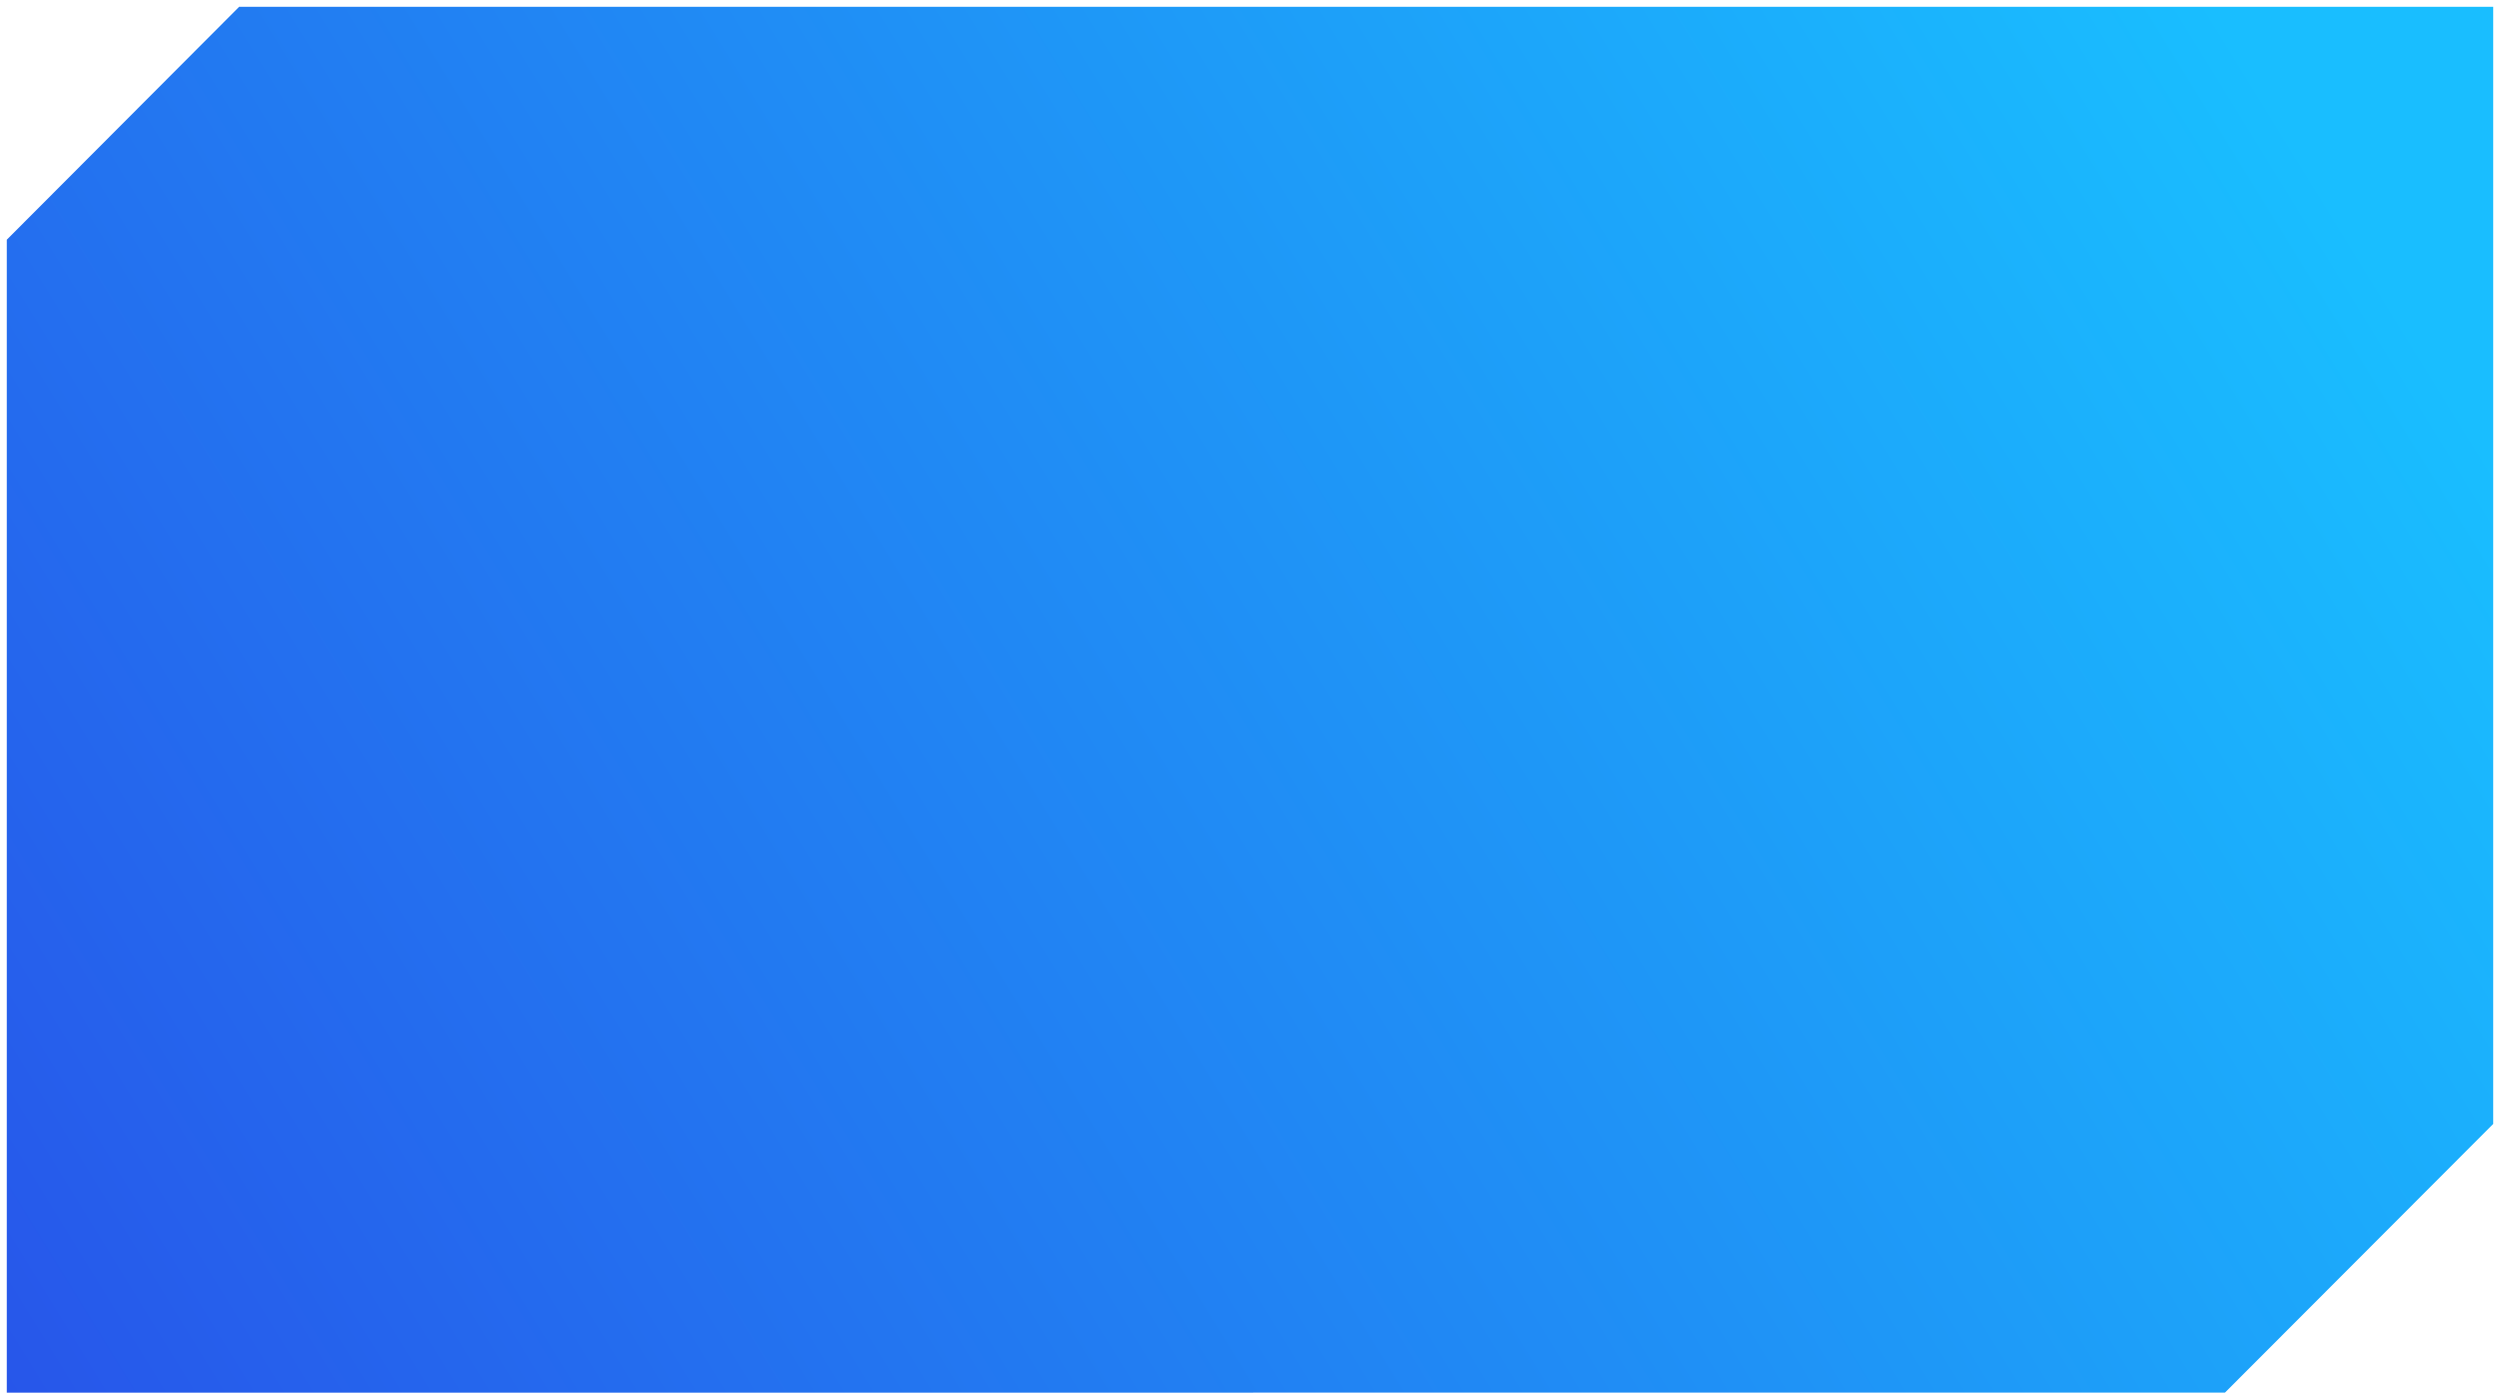 <?xml version="1.0" encoding="UTF-8"?>
<svg width="184px" height="103px" viewBox="0 0 184 103" version="1.1" xmlns="http://www.w3.org/2000/svg" xmlns:xlink="http://www.w3.org/1999/xlink">
    <!-- Generator: Sketch 55.2 (78181) - https://sketchapp.com -->
    <title>Mask Copy 2@2x</title>
    <desc>Created with Sketch.</desc>
    <defs>
        <linearGradient x1="0%" y1="34.467%" x2="123.66%" y2="76.636%" id="linearGradient-1">
            <stop stop-color="#19BEFF" offset="0%"></stop>
            <stop stop-color="#2948E7" offset="100%"></stop>
        </linearGradient>
    </defs>
    <g id="Home-R1" stroke="none" stroke-width="1" fill="none" fill-rule="evenodd">
        <g id="TEA_Home-Mobile_th_2a" transform="translate(-11, -1349)" fill="url(#linearGradient-1)">
            <g id="CTAs" transform="translate(-51, 1015)">
                <g id="Free-Trial-Copy" transform="translate(62, 242)">
                    <polygon id="Mask-Copy-2" transform="translate(92, 143.5) scale(-1, 1) translate(-92, -143.5) " points="0.5 92.5 166.397 92.5 183.5 109.643 183.5 194.5 20.244 194.496 0.5 174.722"></polygon>
                </g>
            </g>
        </g>
    </g>
</svg>